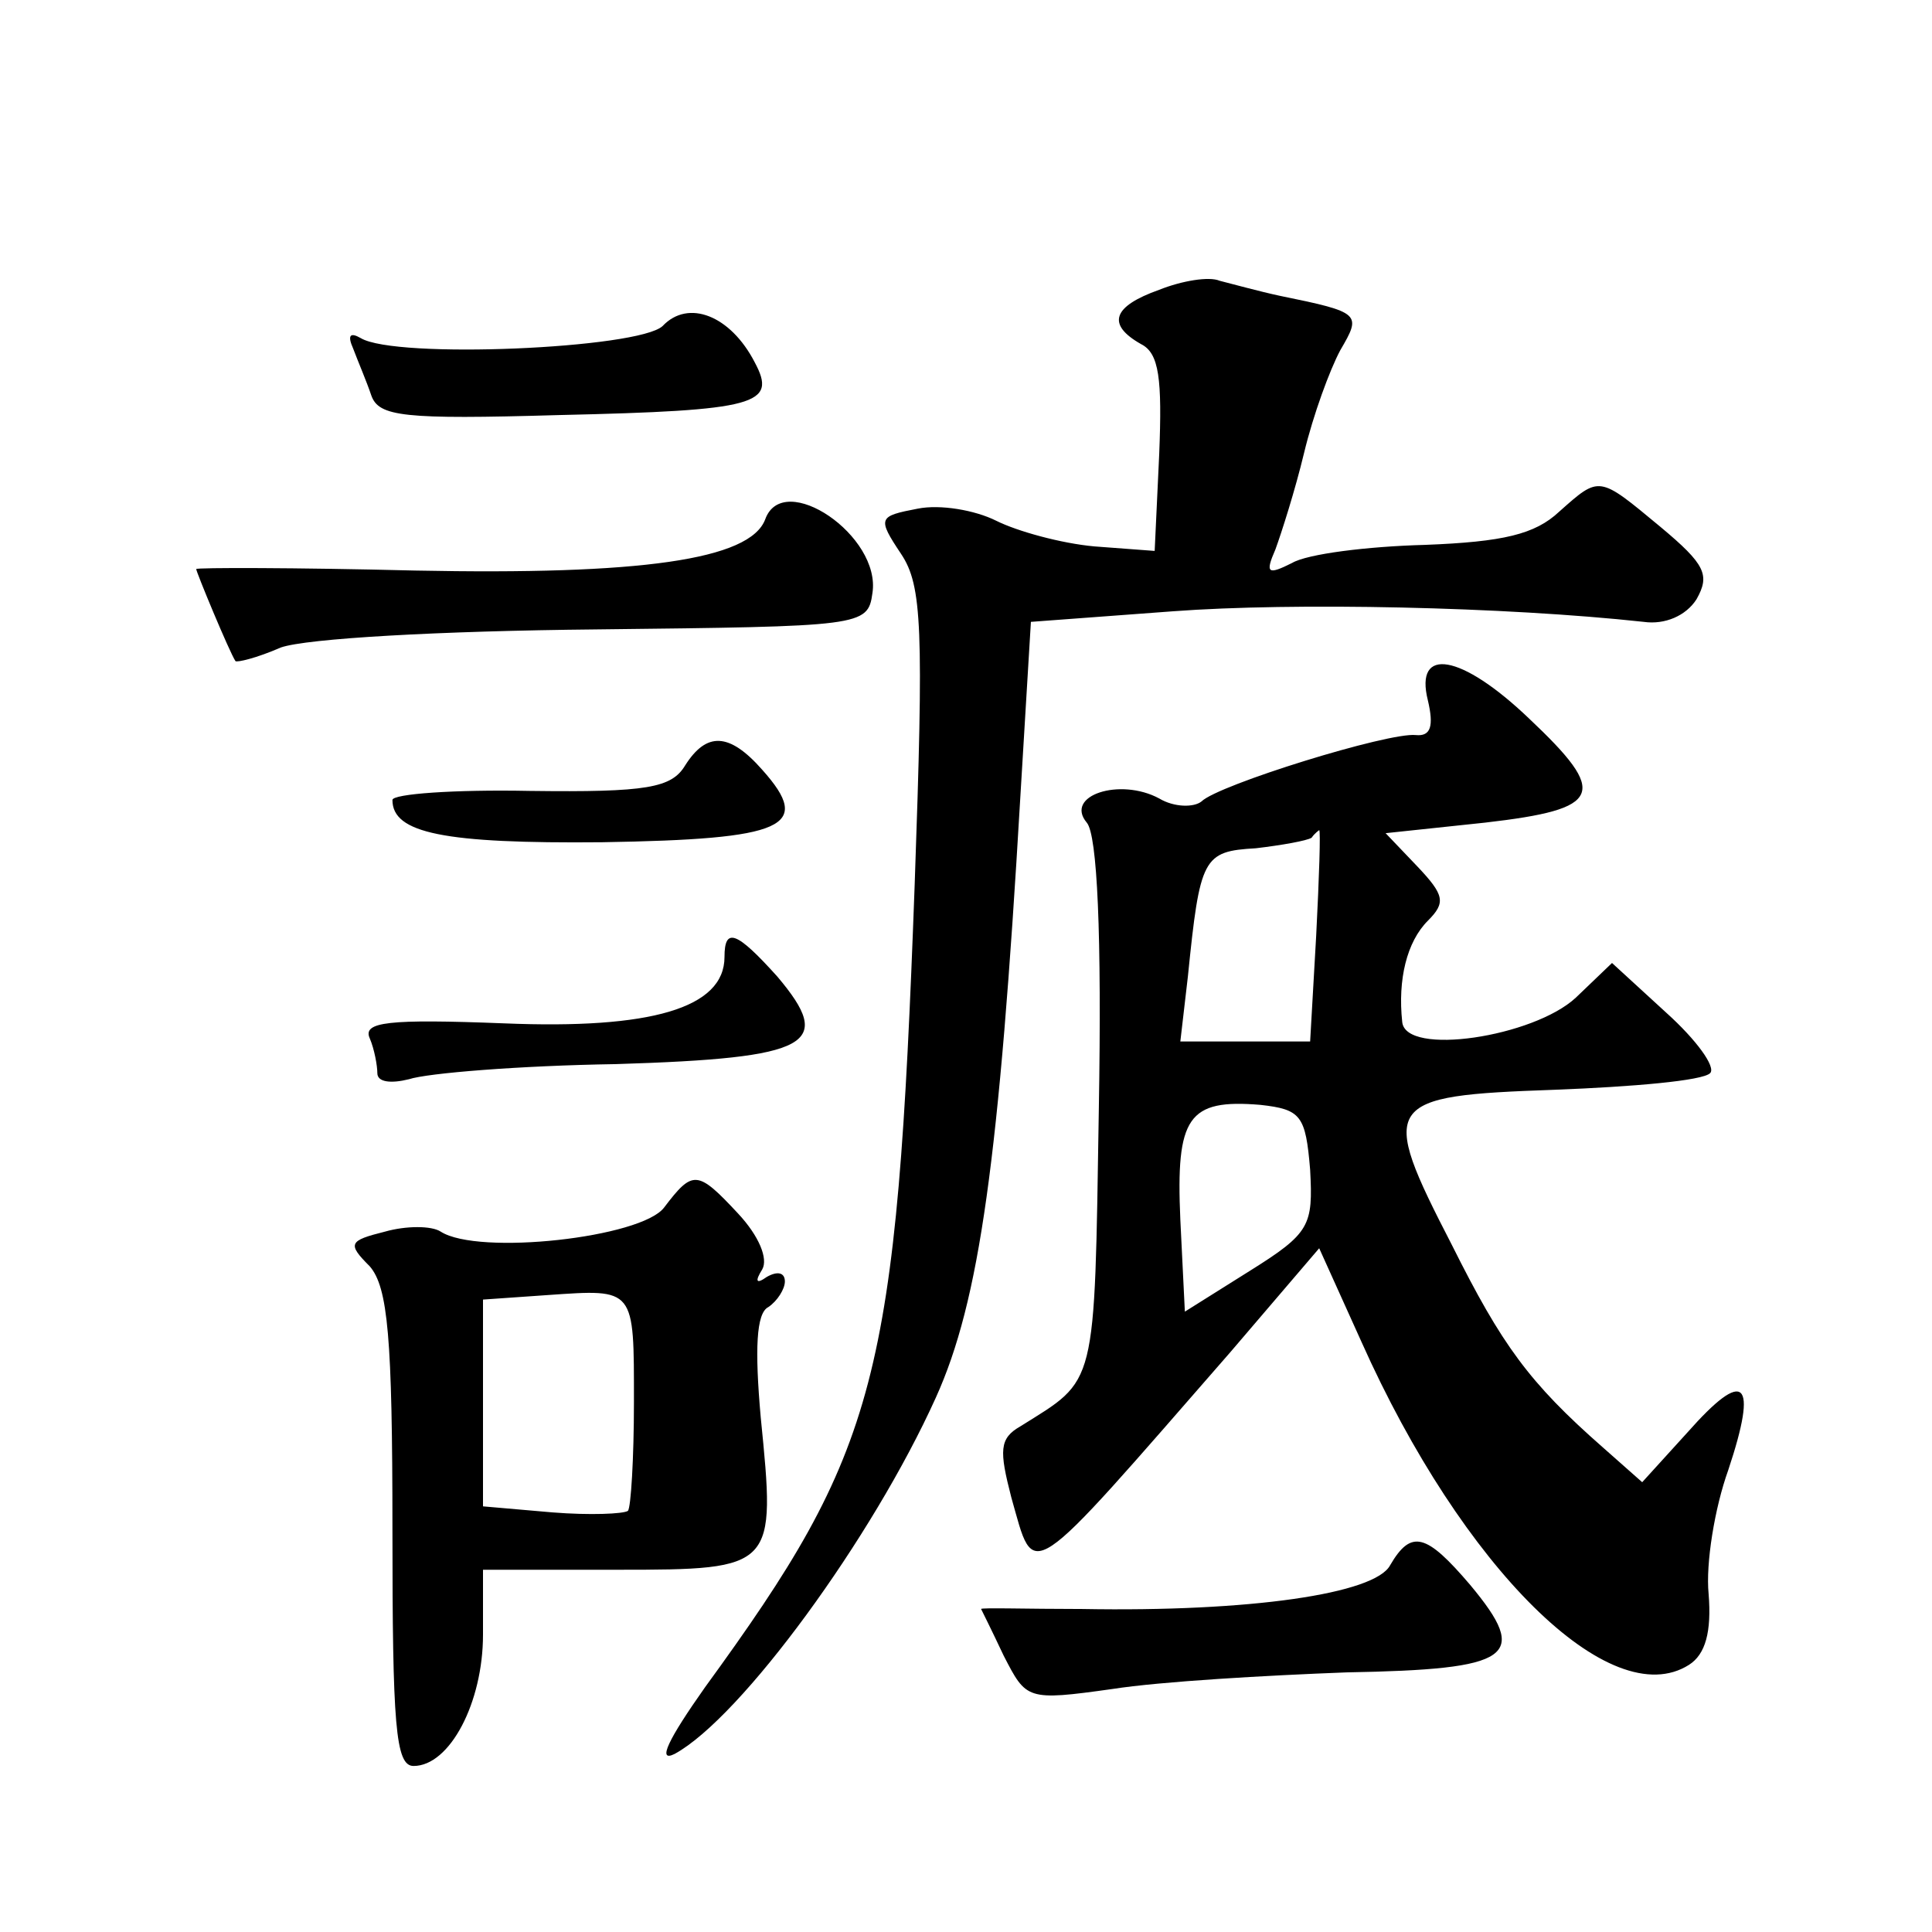 <?xml version="1.0" standalone="no"?>
<!DOCTYPE svg PUBLIC "-//W3C//DTD SVG 20010904//EN"
 "http://www.w3.org/TR/2001/REC-SVG-20010904/DTD/svg10.dtd">
<svg version="1.0" xmlns="http://www.w3.org/2000/svg"
 width="128pt" height="128pt" viewBox="0 0 128 128"
 preserveAspectRatio="xMidYMid meet">
<g transform="translate(0,128) scale(0.1,-0.1)"
fill="#0" stroke="none">
<path d="M768 1088 c-31 -11 -35 -23 -12 -36 12 -6 14 -23 12 -73 l-3 -64 -40 3
c-22 2 -51 10 -65 17 -14 7 -37 11 -52 8 -26 -5 -27 -6 -11 -30 14 -21 15 -49 9
-219 -12 -329 -24 -374 -139 -532 -24 -34 -32 -50 -20 -44 44 24 131 143 173 236
29 64 42 158 56 398 l7 116 94 7 c80 6 220 3 312 -7 14 -2 28 4 35 15 9 16 6 23
-24 48 -41 34 -40 34 -67 10 -16 -15 -37 -20 -89 -22 -38 -1 -78 -6 -88 -12 -16
-8 -18 -7 -11 9 4 11 13 39 19 64 6 25 17 55 24 68 14 24 14 25 -40 36 -14 3 -32
8 -40 10 -7 3 -25 0 -40 -6z M439 1064 c-16 -15 -177 -22 -200 -8 -7 4 -9 2 -5
-7 3 -8 9 -22 12 -31 5 -14 21 -16 124 -13 132 3 145 7 130 35 -16 31 -44 42 -61
24z M507 936 c-10 -27 -83 -37 -232 -34 -80 2 -145 2 -145 1 0 -2 22 -55 26 -61
1 -1 14 2 30 9 17 6 105 11 209 12 176 2 180 2 183 24 6 38 -59 82 -71 49z M946
816 c4 -17 2 -24 -8 -23 -18 2 -131 -33 -142 -44 -5 -4 -18 -4 -28 2 -26 14 -63
2 -48 -16 7 -8 10 -74 8 -190 -3 -187 -1 -178 -52 -210 -14 -8 -14 -16 -6 -47 16
-56 8 -61 145 96 l59 69 28 -62 c67 -150 165 -247 217 -214 11 7 15 22 13 47 -2
20 4 57 13 82 20 60 11 68 -27 25 l-30 -33 -26 23 c-49 43 -67 68 -100 134 -49
95 -46 99 68 103 52 2 98 6 103 11 4 4 -9 22 -29 40 l-36 33 -24 -23 c-28 -26 -113
-39 -115 -16 -3 28 3 53 17 67 12 12 11 17 -7 36 l-21 22 66 7 c78 9 82 19 29 69
-45 43 -76 48 -67 12z m-74 -156 l-4 -70 -43 0 -43 0 5 43 c8 79 10 83 45 85 17
2 34 5 37 7 2 3 5 5 5 5 1 0 0 -31 -2 -70z m-4 -155 c2 -37 0 -42 -40 -67 l-43
-27 -3 61 c-3 68 5 80 53 76 27 -3 30 -7 33 -43z M454 773 c-9 -15 -25 -18 -103
-17 -50 1 -91 -2 -91 -6 0 -22 34 -29 139 -28 121 2 140 10 106 48 -22 25 -37 25
-51 3z M480 646 c0 -34 -49 -48 -146 -44 -77 3 -94 1 -89 -10 3 -7 5 -18 5 -23
0 -6 9 -7 21 -4 12 4 73 9 137 10 130 4 145 13 107 58 -27 30 -35 33 -35 13z M440
480 c-15 -20 -123 -32 -148 -16 -6 4 -23 4 -37 0 -24 -6 -25 -8 -10 -23 12 -14
15 -47 15 -174 0 -130 2 -157 14 -157 24 0 46 42 46 87 l0 43 89 0 c105 0 105 1
95 101 -4 45 -3 69 5 73 6 4 11 12 11 17 0 6 -5 7 -12 3 -7 -5 -8 -3 -3 5 4 7 -2
22 -16 37 -27 29 -30 29 -49 4z m-20 -129 c0 -37 -2 -70 -4 -72 -3 -2 -25 -3 -50
-1 l-46 4 0 68 0 69 43 3 c58 4 57 5 57 -71z M921 243 c-10 -19 -93 -31 -204 -29
-37 0 -67 1 -67 0 0 0 7 -14 15 -31 15 -29 15 -30 72 -22 32 5 102 9 155 11 110
2 122 10 82 58 -29 34 -39 37 -53 13z"/>
</g>
</svg>
